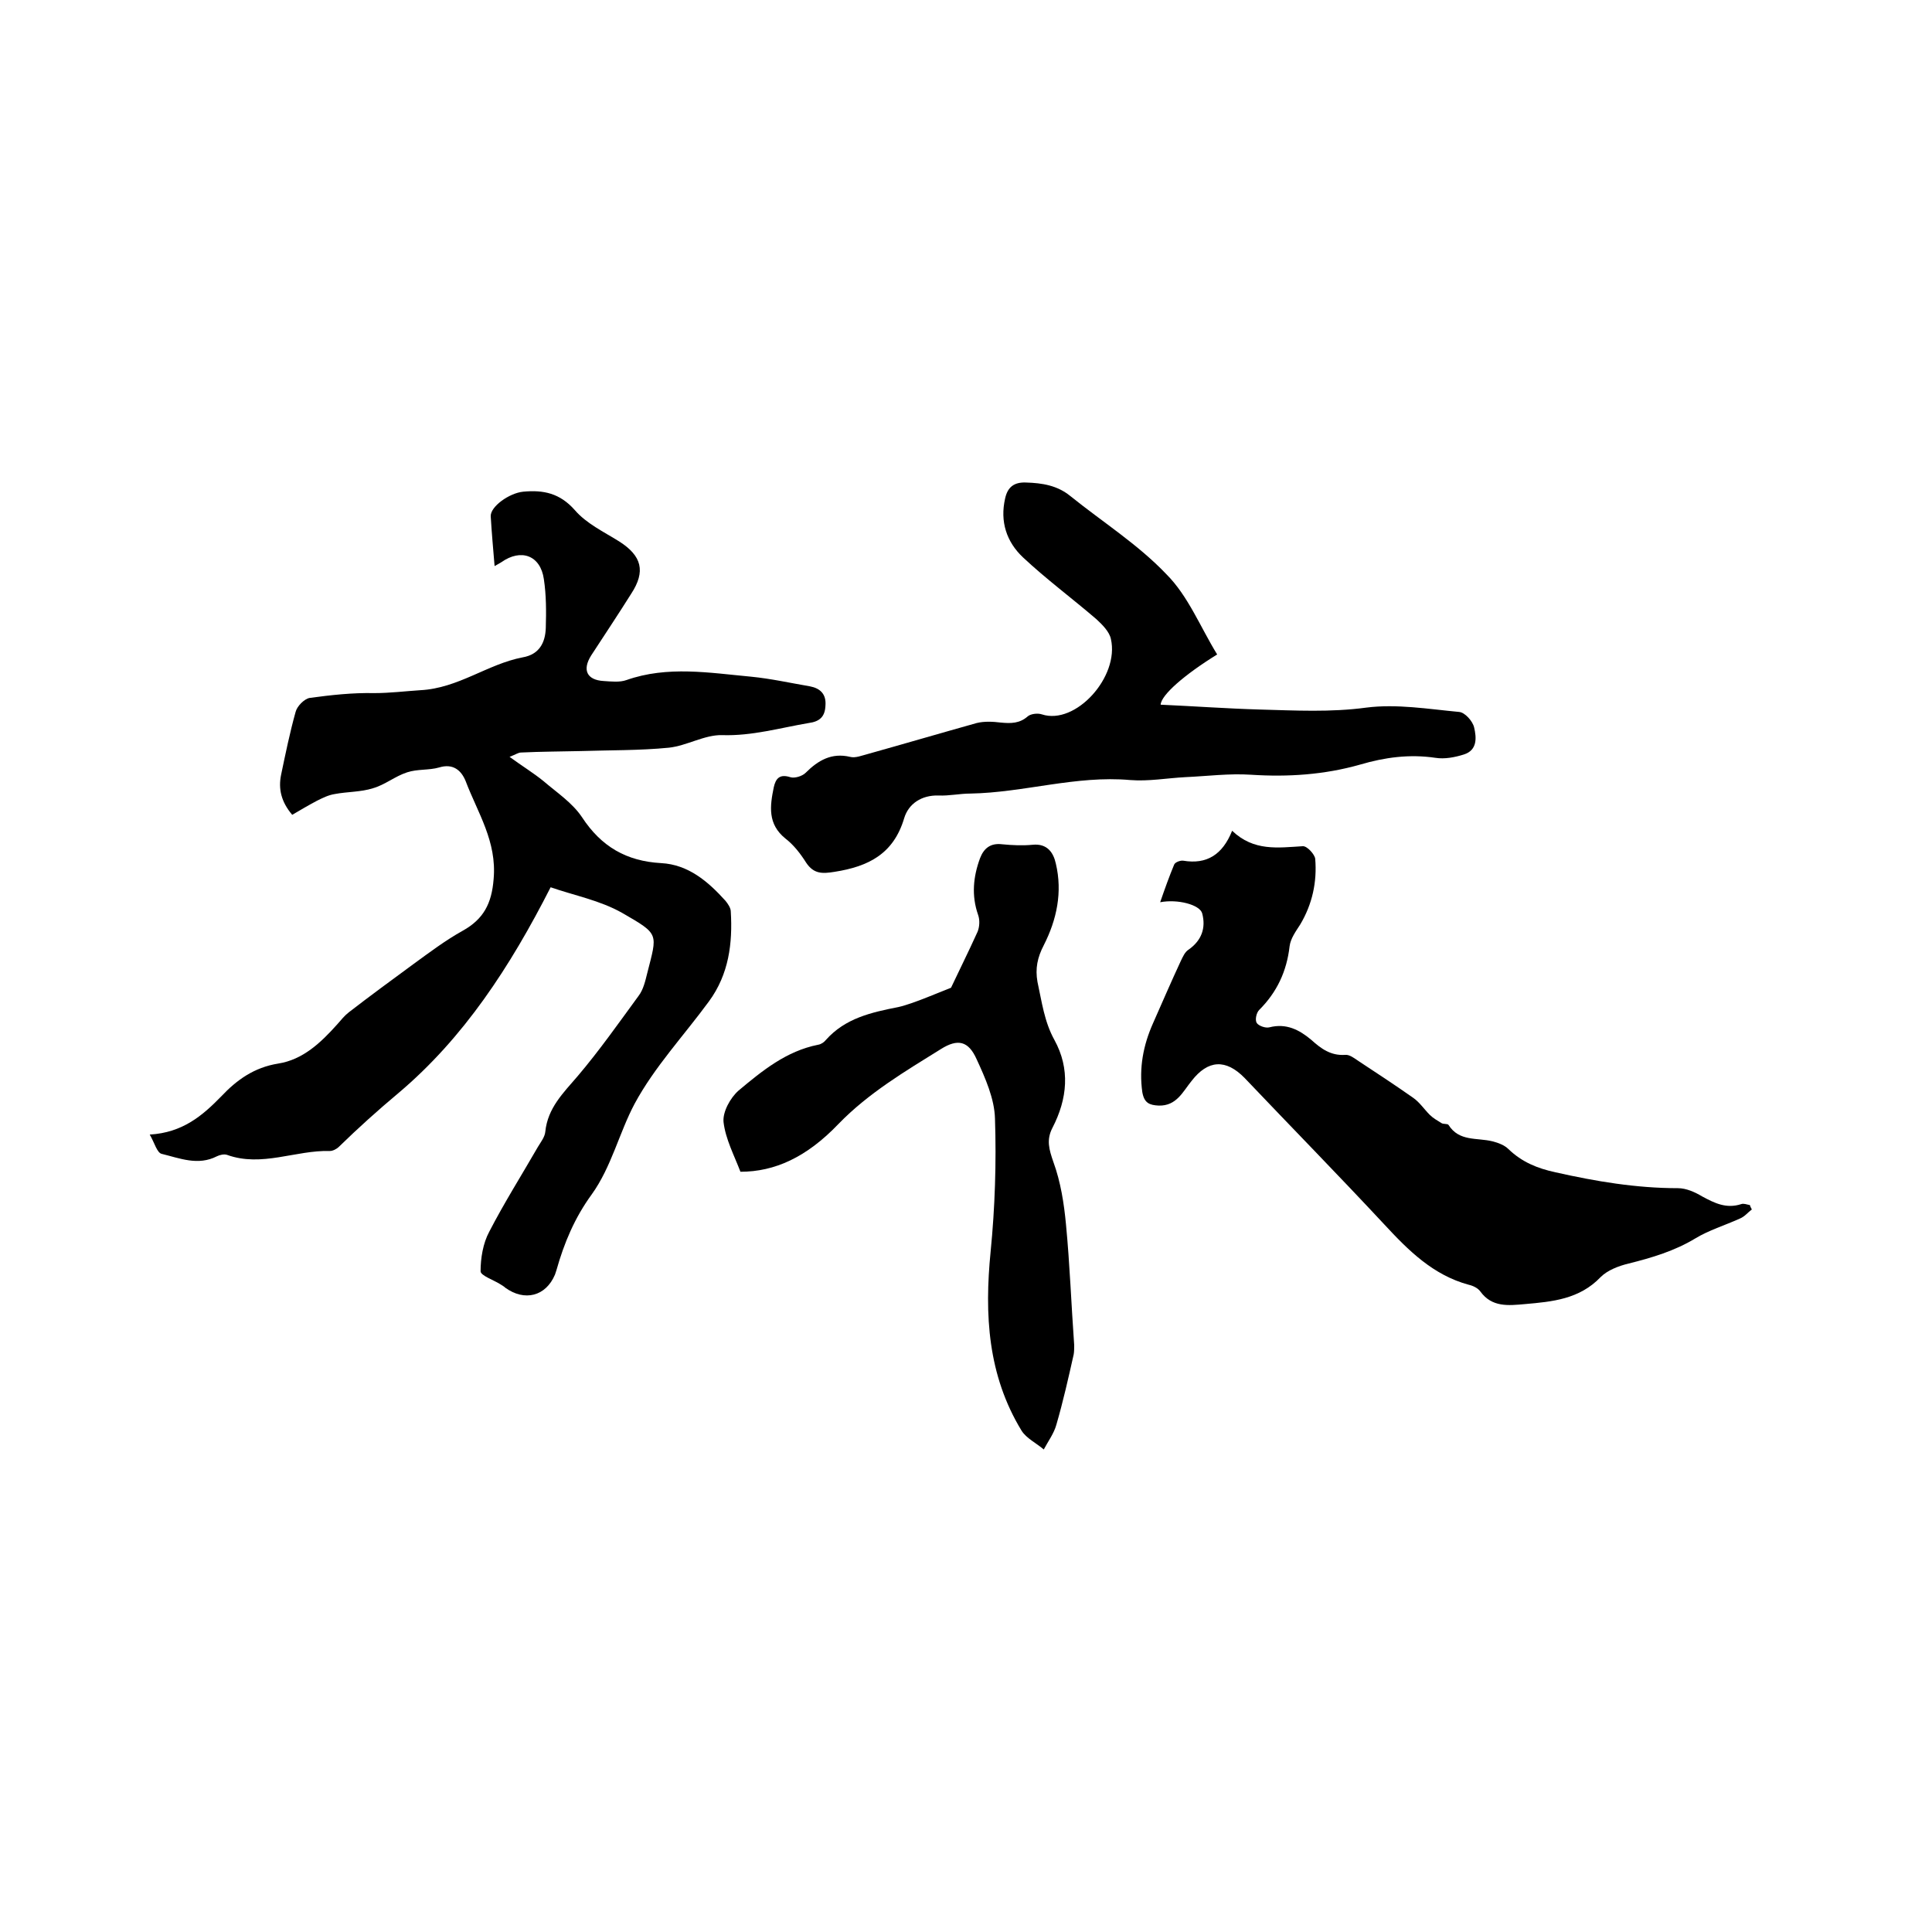 <svg enable-background="new 0 0 400 400" viewBox="0 0 400 400" xmlns="http://www.w3.org/2000/svg"><path d="m114 183.7c-8.4 16.5-18 31.2-31.5 42.6-4.3 3.6-8.3 7.2-12.3 11.1-.5.5-1.3.9-1.9.9-7.1-.2-14.1 3.4-21.3.8-.6-.2-1.5 0-2.1.3-3.9 2-7.7.4-11.4-.5-1-.2-1.5-2.3-2.5-4 6.8-.4 10.9-3.9 14.8-7.9 3.2-3.4 6.8-6 11.8-6.8 5.1-.8 8.8-4.3 12.2-8.1.8-.9 1.5-1.8 2.4-2.5 4.4-3.4 8.9-6.7 13.4-10 3.3-2.4 6.6-4.9 10.2-6.9 4.3-2.4 6-5.6 6.4-10.7.7-7.8-3.3-13.7-5.8-20.3-.9-2.2-2.6-3.7-5.5-2.8-2.1.6-4.5.3-6.6 1-2.5.8-4.6 2.6-7.1 3.3-2.5.8-5.3.7-7.9 1.2-1.3.2-2.5.8-3.7 1.4-1.7.9-3.4 1.9-5.1 2.9-2.3-2.7-2.9-5.4-2.3-8.3.9-4.3 1.8-8.7 3-13 .3-1.2 1.8-2.7 2.9-2.9 4.4-.6 8.9-1.1 13.4-1 3.2 0 6.4-.4 9.5-.6 7.9-.4 13.9-5.4 21.2-6.8 3.5-.6 4.7-3.1 4.8-6.1.1-3.4.1-6.8-.4-10.1-.7-4.9-4.7-6.4-8.8-3.5-.3.2-.7.4-1.4.8-.3-3.6-.6-6.9-.8-10.3-.1-2 3.8-4.8 6.7-5.1 4.2-.4 7.6.3 10.7 3.8 2.4 2.8 6 4.5 9.2 6.5 4.7 3 5.5 6.2 2.5 10.8-2.7 4.3-5.5 8.5-8.3 12.8-1.9 3-.9 5.1 2.6 5.3 1.6.1 3.3.3 4.7-.2 8.5-3 17.2-1.5 25.8-.7 4.1.4 8.1 1.3 12.2 2 2.1.4 3.4 1.6 3.2 4-.1 2.3-1.2 3.3-3.5 3.6-5.9 1-11.7 2.7-17.9 2.5-3.6-.1-7.3 2.2-11 2.6-6.1.6-12.2.5-18.3.7-4.1.1-8.2.1-12.3.3-.6 0-1.1.4-2.4.9 2.6 1.9 4.9 3.3 7 5 2.8 2.4 6 4.5 8 7.5 4 6.1 9.2 9.1 16.4 9.5 5.6.3 9.7 3.8 13.3 7.8.5.6 1.1 1.5 1.1 2.2.4 6.6-.4 13-4.5 18.6-5.2 7.1-11.3 13.6-15.4 21.2-3.2 6-4.8 13.1-8.9 18.8-3.5 4.8-5.7 10-7.3 15.7-.1.3-.2.6-.3.9-1.9 4.5-6.3 5.6-10.3 2.7-.3-.3-.7-.5-1-.7-1.4-.9-4.1-1.8-4.1-2.7 0-2.7.5-5.8 1.8-8.2 3.1-6 6.7-11.7 10.1-17.6.6-1 1.4-2 1.5-3.1.5-4.9 3.7-8 6.7-11.5 4.5-5.3 8.5-11 12.6-16.6 1-1.3 1.4-3.1 1.8-4.7 2.1-8.3 2.6-8-5.2-12.5-4.6-2.6-9.9-3.6-14.8-5.3z"/><path d="m362.7 250.4c-.8.6-1.5 1.5-2.5 1.9-3.1 1.4-6.4 2.4-9.2 4.1-4.3 2.6-9 4-13.8 5.2-2.1.5-4.4 1.4-5.8 2.8-4.4 4.6-10 5.1-15.7 5.6-3.4.3-6.8.7-9.2-2.6-.5-.7-1.5-1.2-2.4-1.4-7.4-2-12.5-7.1-17.5-12.5-9.5-10.2-19.3-20.2-28.9-30.3-3.9-4-7.6-3.8-11 .6-1.8 2.2-3.1 5.2-6.8 5.1-1.9-.1-3-.5-3.4-2.8-.7-5 .2-9.7 2.2-14.2 1.9-4.3 3.8-8.7 5.8-13 .4-.8.8-1.8 1.6-2.3 2.7-1.9 3.6-4.5 2.8-7.5-.5-1.8-5.1-3-8.7-2.3 1-2.9 1.9-5.4 2.9-7.8.2-.5 1.3-.9 1.9-.8 4.8.8 8.1-1.2 10.1-6.2 4.5 4.3 9.5 3.5 14.6 3.2.9-.1 2.5 1.7 2.6 2.6.4 4.8-.6 9.4-3.1 13.6-.9 1.4-2 2.9-2.2 4.5-.6 5.2-2.6 9.5-6.3 13.2-.6.6-.9 2.1-.5 2.7s1.8 1.1 2.6.9c3.5-.9 6.2.5 8.7 2.6 2 1.8 4 3.3 7 3.1.9-.1 1.9.7 2.8 1.3 3.8 2.5 7.6 5 11.3 7.6 1.3.9 2.3 2.4 3.4 3.5.7.7 1.6 1.2 2.4 1.7.4.3 1.3.1 1.5.4 2.2 3.5 5.9 2.6 9.1 3.4 1.2.3 2.5.8 3.3 1.6 2.8 2.7 6 4 9.7 4.8 8.4 1.9 16.8 3.3 25.4 3.3 1.7 0 3.5.8 5 1.7 2.6 1.4 5 2.6 8.1 1.6.5-.2 1.2.1 1.8.2.1.4.3.7.4.9z"/><path d="m252 135.5c-6.8 4.2-11.6 8.4-11.7 10.4 6.8.3 13.6.8 20.5 1 7.4.2 14.7.6 22.1-.4 6.3-.8 12.8.3 19.2.9 1.2.1 2.8 1.9 3.1 3.2.5 2.1.7 4.7-2.1 5.6-1.9.6-4 1-5.9.7-5.4-.8-10.5-.1-15.6 1.4-7.4 2.1-14.9 2.6-22.6 2.1-4.5-.3-9.1.3-13.6.5-3.8.2-7.6.9-11.4.6-11.2-1-22 2.6-33.1 2.8-2.2 0-4.4.5-6.6.4-3.5-.1-6.2 1.7-7.1 4.7-2.2 7.4-7.4 10-14.4 11.1-2.5.4-4.3.5-5.9-1.9-1.2-1.9-2.6-3.7-4.3-5-3.7-3-3.2-6.7-2.4-10.6.4-1.8 1.2-2.8 3.4-2.1.9.3 2.5-.2 3.2-.9 2.6-2.6 5.4-4.2 9.2-3.3 1.1.3 2.5-.3 3.7-.6 7.5-2.1 15-4.3 22.5-6.4 1.6-.4 3.4-.3 5-.1 2.1.2 3.9.2 5.6-1.3.6-.5 2-.7 2.9-.4 7 2.3 16.1-7.8 14.3-15.6-.3-1.5-1.8-3-3-4.1-5-4.3-10.4-8.3-15.2-12.8-3.4-3.2-4.8-7.4-3.7-12.2.5-2.3 1.8-3.4 4.3-3.3 3.4.1 6.5.6 9.2 2.8 6.7 5.4 14 10 19.9 16.2 4.5 4.5 7 10.9 10.5 16.6z"/><path d="m196.9 204.5c1.5-3.2 3.6-7.4 5.5-11.6.4-1 .5-2.4.1-3.5-1.4-4-1-7.9.4-11.7.8-2.1 2.2-3.2 4.6-2.9 2.1.2 4.2.3 6.3.1 3-.3 4.3 1.6 4.8 3.9 1.4 5.9.2 11.6-2.5 16.9-1.3 2.5-1.8 4.8-1.3 7.6.9 4.1 1.4 8.2 3.5 12 3.3 6 2.7 12.2-.4 18.2-1.3 2.5-.7 4.5.2 7.1 1.5 4.1 2.2 8.6 2.6 12.9.8 8.3 1.1 16.7 1.7 25 0 .6 0 1.3-.1 1.9-1.1 4.9-2.2 9.8-3.6 14.6-.5 1.8-1.7 3.4-2.6 5.1-1.5-1.3-3.6-2.3-4.6-3.9-7-11.5-7.7-24-6.4-37.1.9-9.1 1.2-18.4.9-27.5-.1-4.1-2-8.4-3.8-12.3-1.7-3.8-3.9-4.3-7.4-2.1-7.4 4.6-15 9.1-21.2 15.5-6.6 6.9-13.2 9.9-20.3 9.9-1.3-3.4-3.1-6.8-3.5-10.3-.2-2.1 1.4-5 3.1-6.5 4.9-4.1 9.9-8.2 16.5-9.5.6-.1 1.2-.5 1.6-1 4-4.5 9.4-5.7 15-6.8.9-.2 1.8-.5 2.7-.8 2.6-.9 4.9-1.9 8.2-3.2z"/></svg>